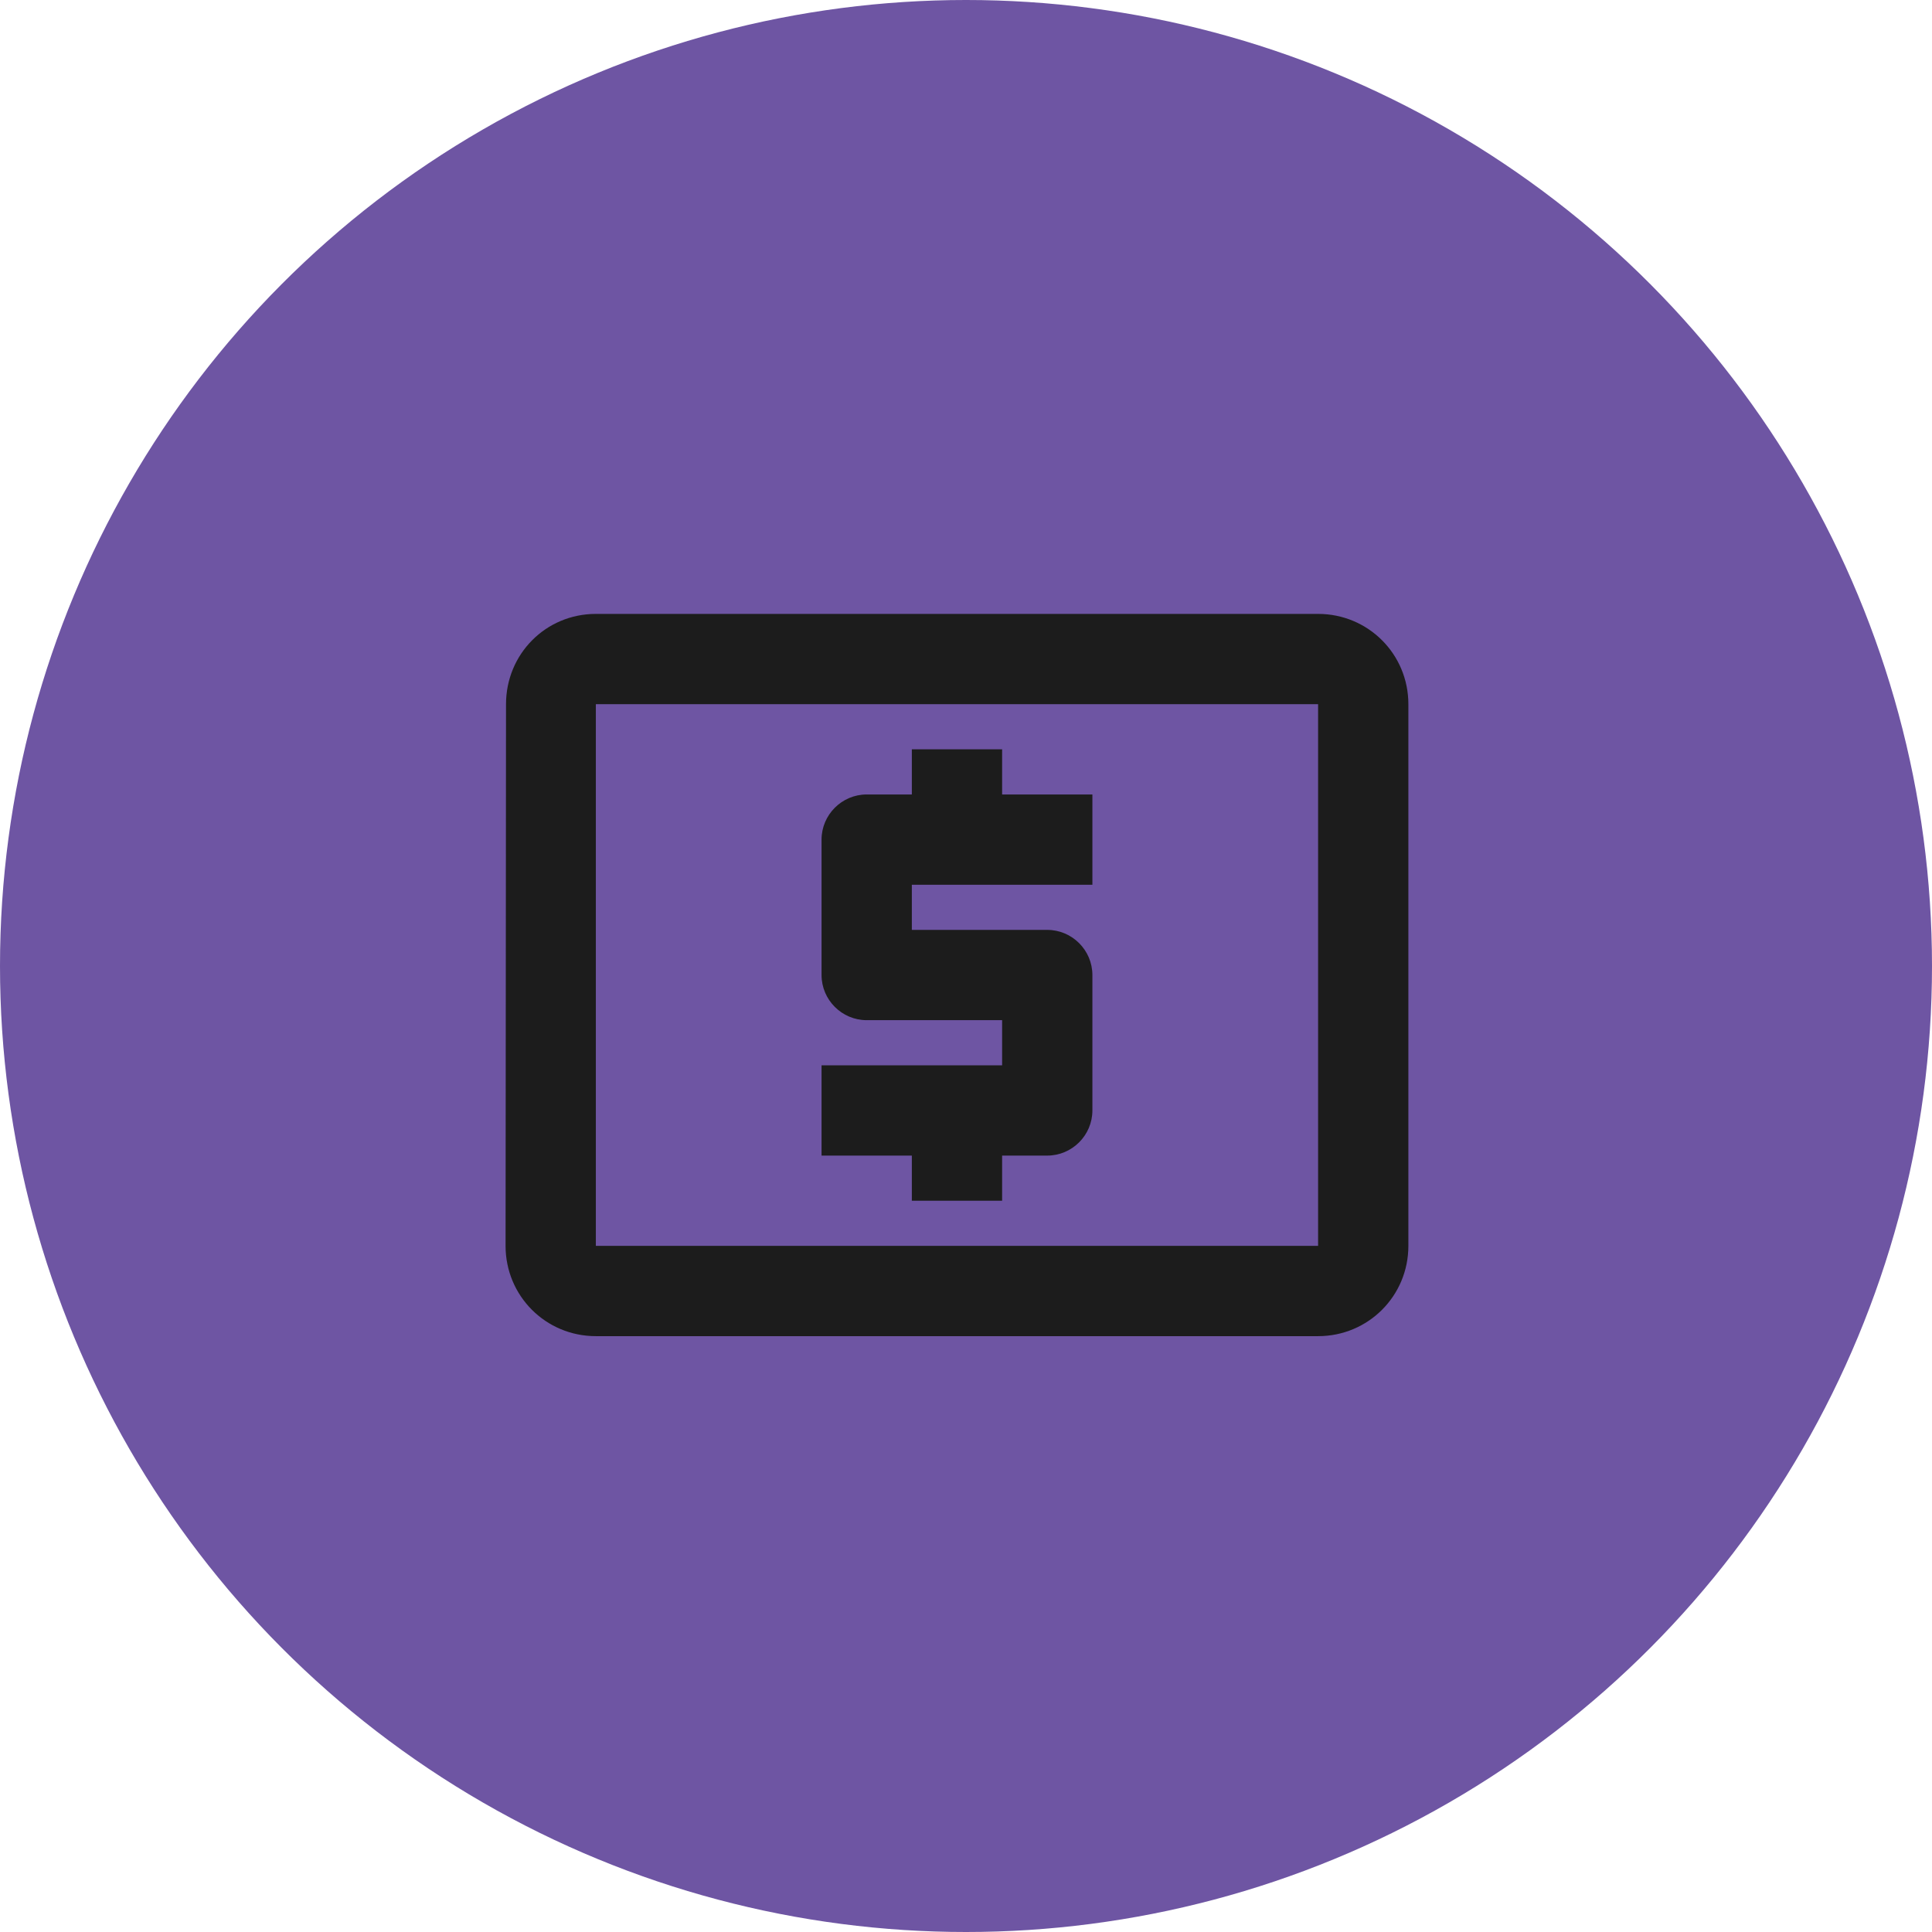 <?xml version="1.0" encoding="UTF-8"?>
<svg width="107px" height="107px" viewBox="0 0 107 107" version="1.1" xmlns="http://www.w3.org/2000/svg" xmlns:xlink="http://www.w3.org/1999/xlink">
    <title>Group 7</title>
    <g id="Microsite" stroke="none" stroke-width="1" fill="none" fill-rule="evenodd">
        <g id="3.-LANDING-03" transform="translate(-208, -225)">
            <g id="Group-8" transform="translate(208, 122)">
                <g id="Group-7" transform="translate(0, 103)">
                    <circle id="Oval" fill="#6E55A3" cx="53.5" cy="53.5" r="53.5"></circle>
                    <polygon id="Path" points="23 24 83 24 83 84 23 84"></polygon>
                    <path d="M50.5,66.5 L55.5,66.5 L55.5,64 L58,64 C59.375,64 60.5,62.875 60.5,61.5 L60.5,54 C60.5,52.625 59.375,51.5 58,51.5 L50.5,51.5 L50.5,49 L60.5,49 L60.5,44 L55.5,44 L55.5,41.5 L50.5,41.5 L50.5,44 L48,44 C46.625,44 45.5,45.125 45.5,46.5 L45.5,54 C45.5,55.375 46.625,56.5 48,56.5 L55.5,56.5 L55.5,59 L45.5,59 L45.5,64 L50.5,64 L50.5,66.5 Z M73,34 L33,34 C30.225,34 28.025,36.225 28.025,39 L28,69 C28,71.775 30.225,74 33,74 L73,74 C75.775,74 78,71.775 78,69 L78,39 C78,36.225 75.775,34 73,34 Z M73,69 L33,69 L33,39 L73,39 L73,69 Z" id="🔹-Icon-Color" fill="#1C1C1C"></path>
                </g>
            </g>
        </g>
    </g>
</svg>